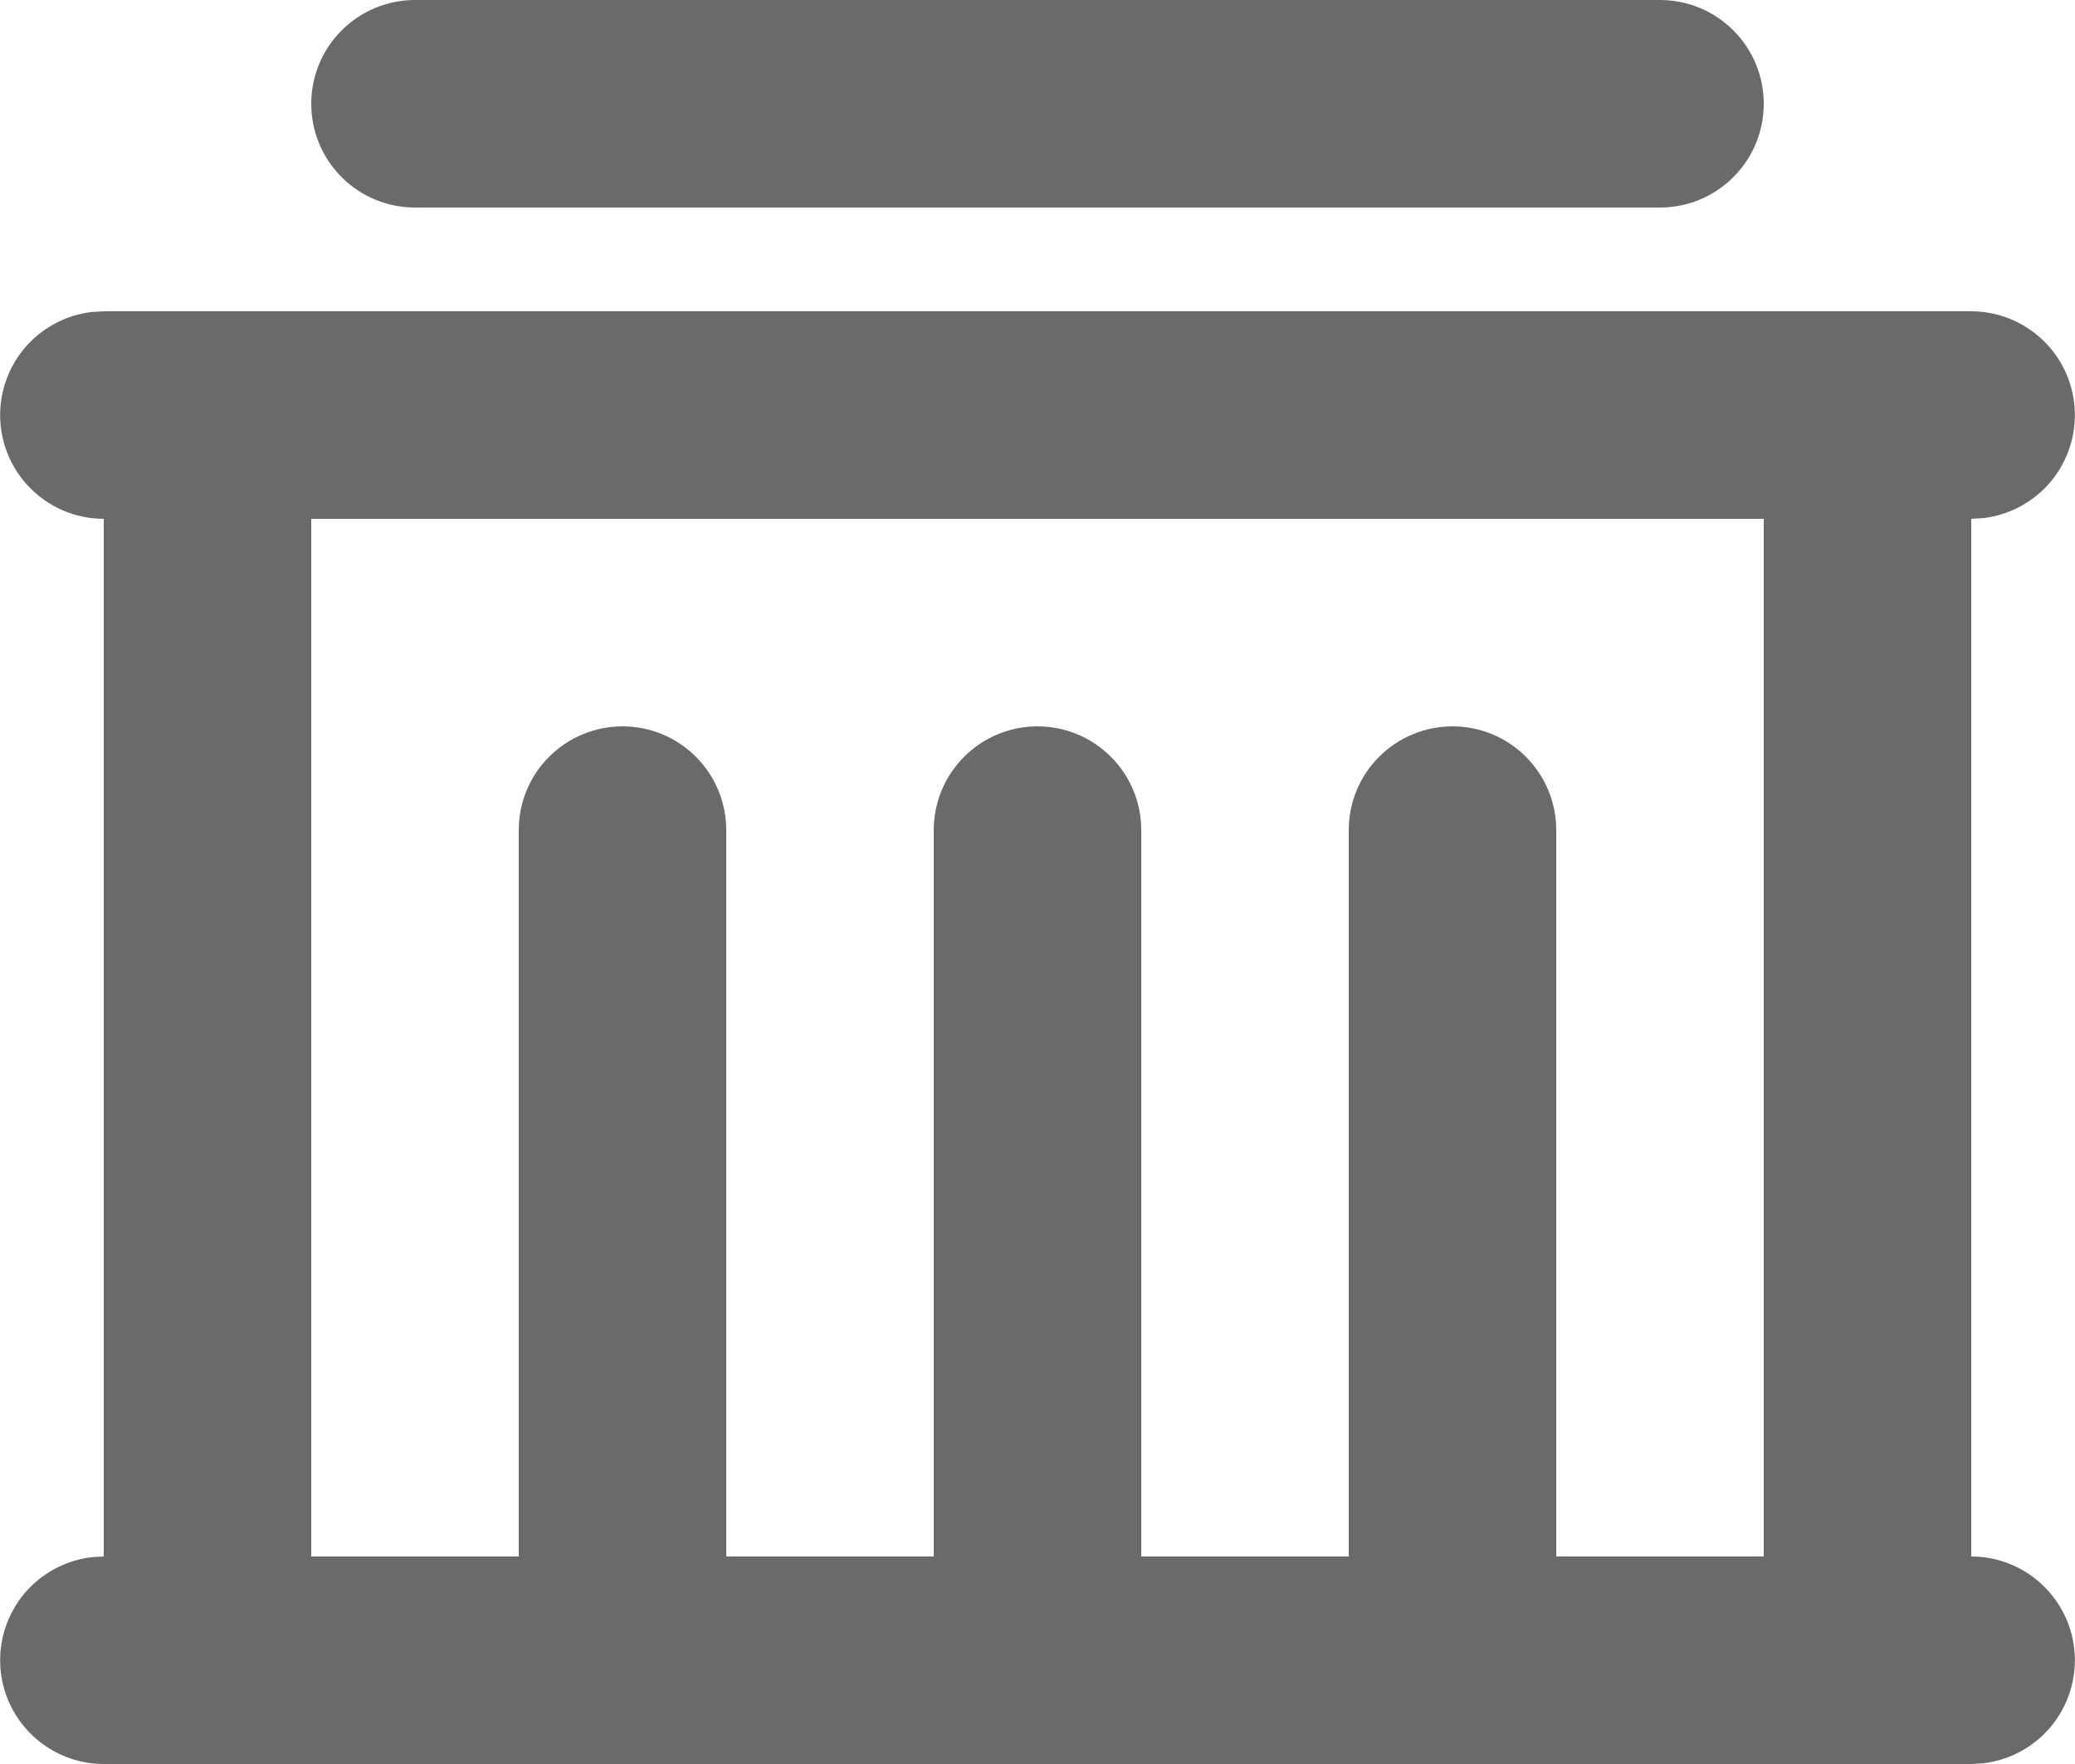 <svg width="20" height="17" viewBox="0 0 20 17" fill="none" xmlns="http://www.w3.org/2000/svg">
<path d="M19 3C19.255 3 19.5 3.098 19.685 3.273C19.871 3.448 19.982 3.687 19.997 3.941C20.012 4.196 19.929 4.446 19.766 4.642C19.602 4.837 19.37 4.963 19.117 4.993L19 5V15C19.255 15 19.5 15.098 19.685 15.273C19.871 15.448 19.982 15.687 19.997 15.941C20.012 16.196 19.929 16.446 19.766 16.642C19.602 16.837 19.37 16.963 19.117 16.993L19 17H1C0.745 17 0.5 16.902 0.315 16.727C0.129 16.552 0.018 16.313 0.003 16.059C-0.012 15.804 0.071 15.554 0.234 15.358C0.398 15.163 0.63 15.037 0.883 15.007L1 15V5C0.745 5 0.5 4.902 0.315 4.727C0.129 4.552 0.018 4.313 0.003 4.059C-0.012 3.804 0.071 3.554 0.234 3.358C0.398 3.163 0.63 3.037 0.883 3.007L1 3H19ZM17 5H3V15H5V8C5 7.735 5.105 7.48 5.293 7.293C5.48 7.105 5.735 7 6 7C6.265 7 6.52 7.105 6.707 7.293C6.895 7.48 7 7.735 7 8V15H9V8C9 7.735 9.105 7.48 9.293 7.293C9.48 7.105 9.735 7 10 7C10.265 7 10.52 7.105 10.707 7.293C10.895 7.48 11 7.735 11 8V15H13V8C13 7.735 13.105 7.48 13.293 7.293C13.48 7.105 13.735 7 14 7C14.265 7 14.52 7.105 14.707 7.293C14.895 7.48 15 7.735 15 8V15H17V5ZM16 0C16.265 0 16.52 0.105 16.707 0.293C16.895 0.48 17 0.735 17 1C17 1.265 16.895 1.52 16.707 1.707C16.52 1.895 16.265 2 16 2H4C3.735 2 3.48 1.895 3.293 1.707C3.105 1.52 3 1.265 3 1C3 0.735 3.105 0.48 3.293 0.293C3.48 0.105 3.735 0 4 0H16Z" fill="#6A6A6A"/>
</svg>
